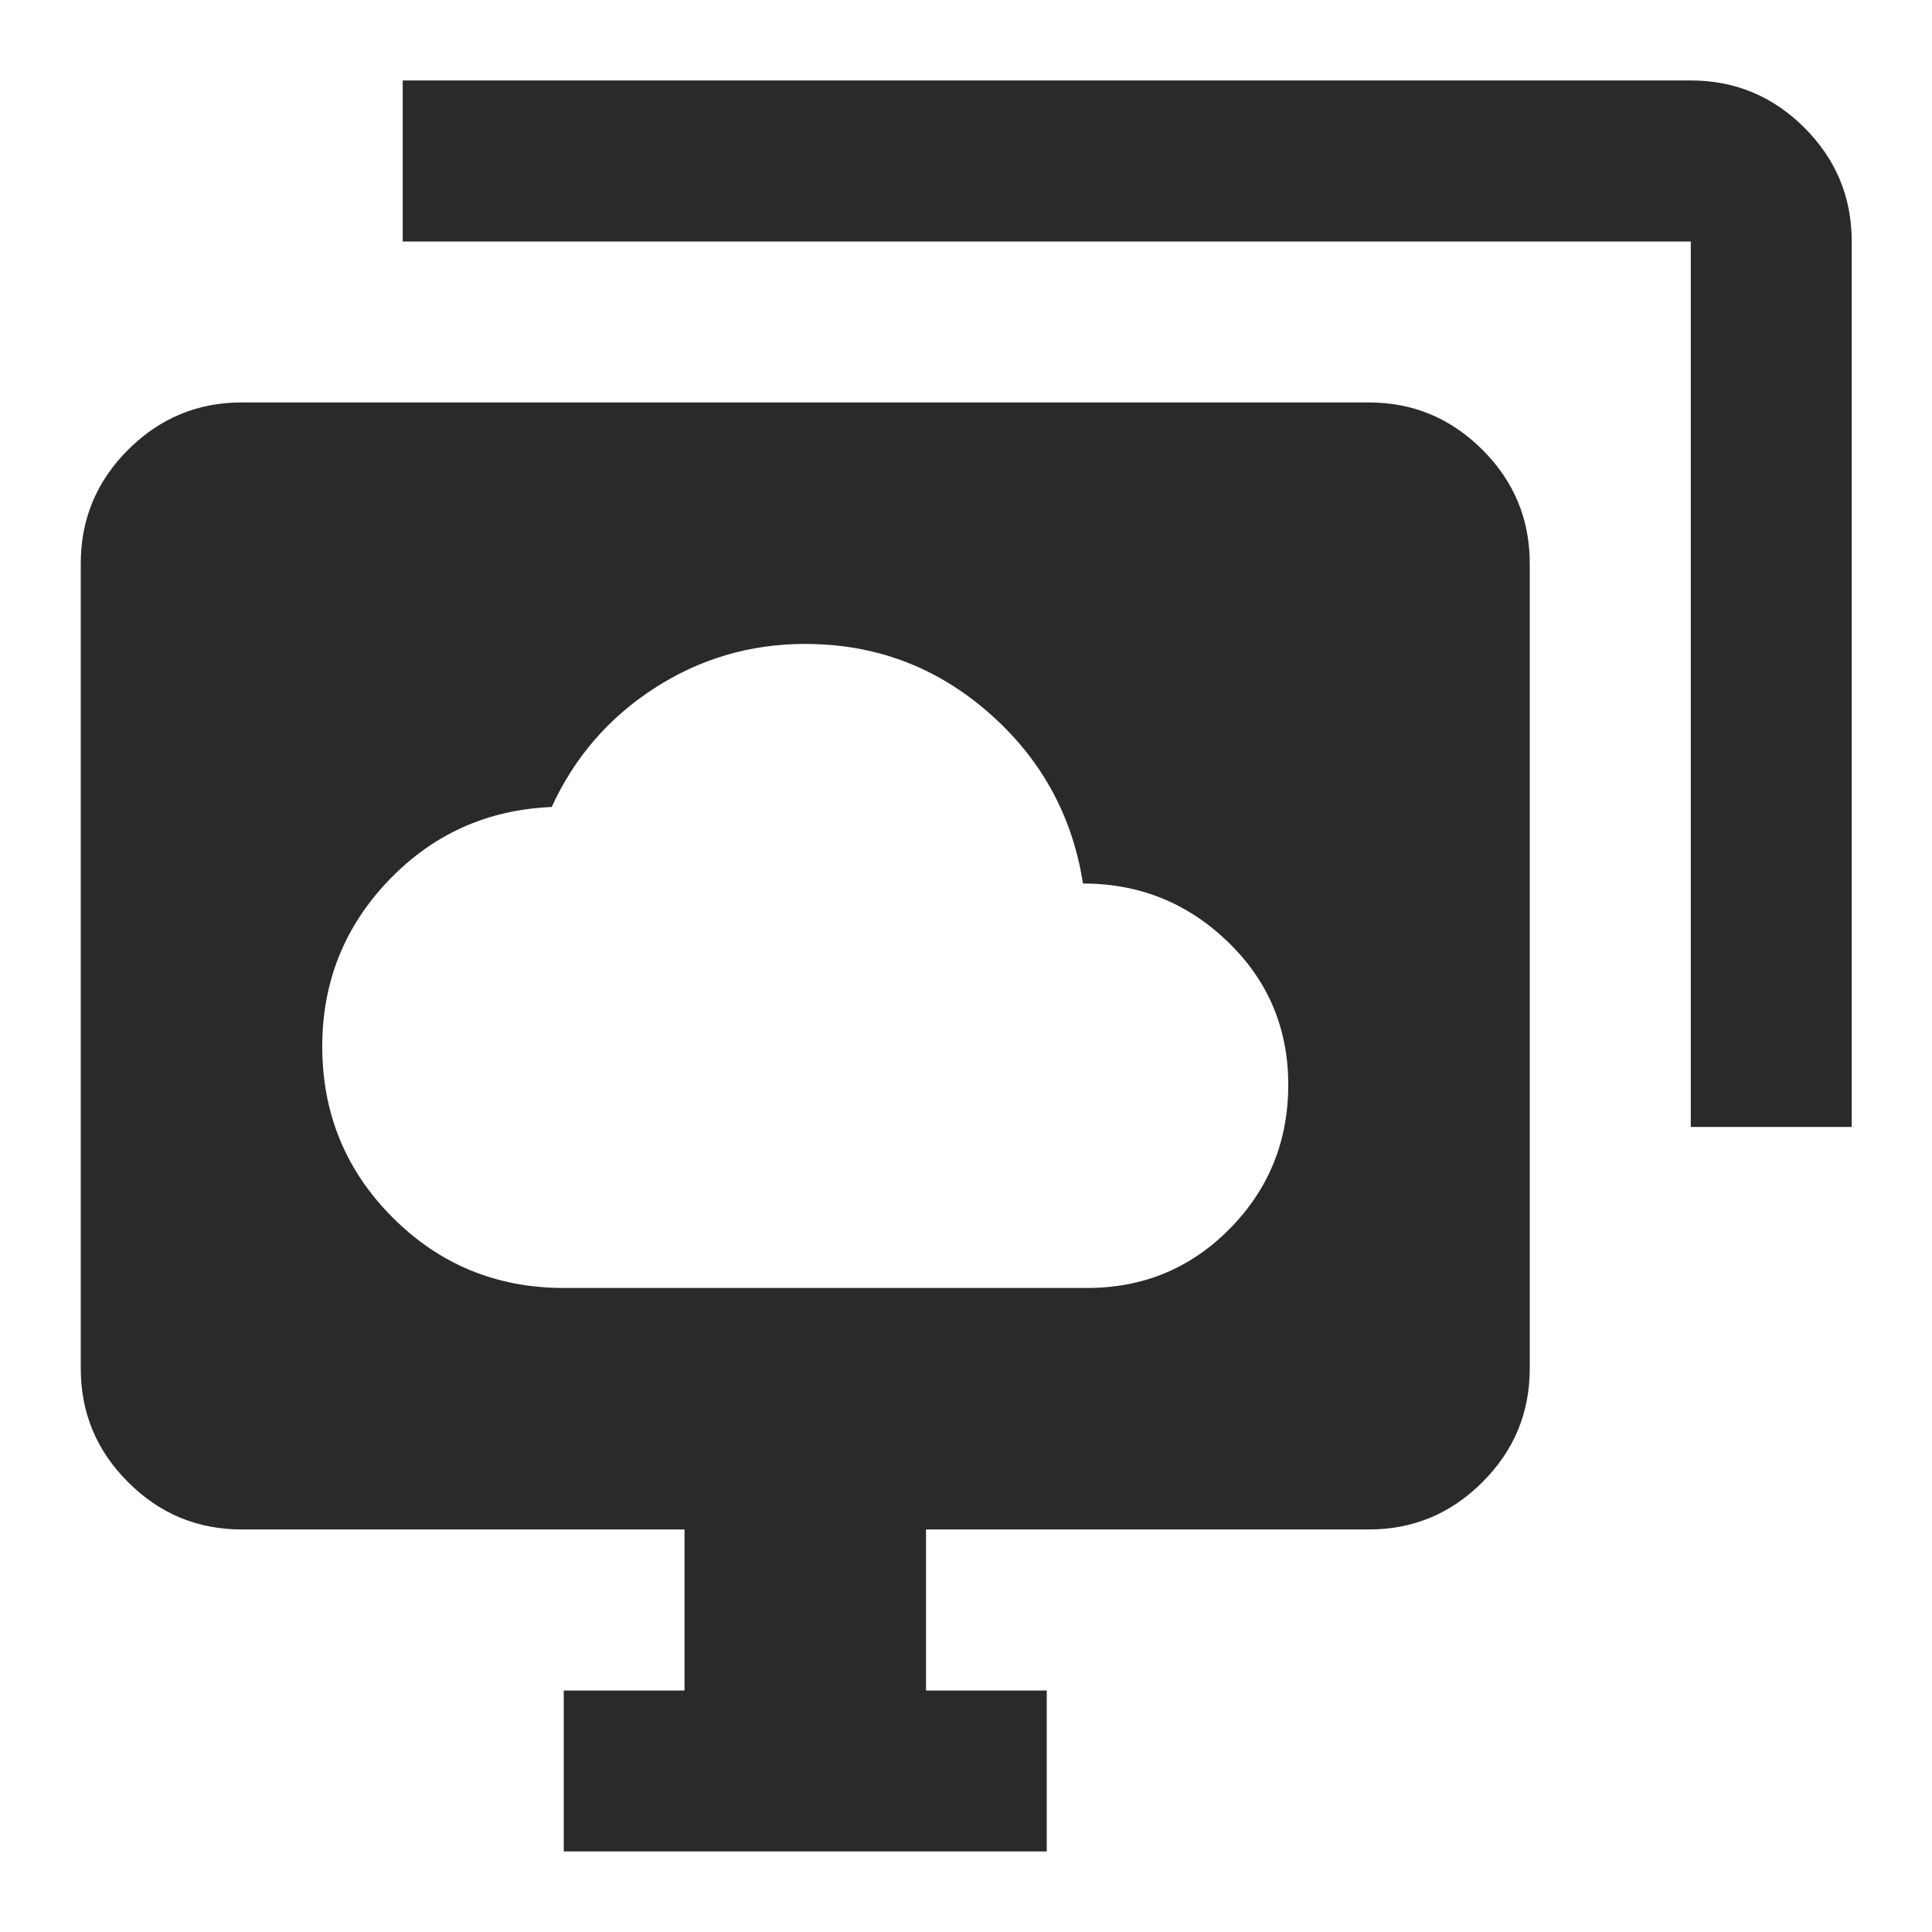 <svg width="20" height="20" viewBox="0 0 20 20" fill="none" xmlns="http://www.w3.org/2000/svg">
<mask id="mask0_2065_12056" style="mask-type:alpha" maskUnits="userSpaceOnUse" x="0" y="0" width="20" height="20">
<rect width="20" height="20" fill="#D9D9D9"/>
</mask>
<g mask="url(#mask0_2065_12056)">
<path d="M5.836 13.333H11.253C11.836 13.333 12.329 13.128 12.732 12.718C13.135 12.309 13.336 11.812 13.336 11.229C13.336 10.646 13.128 10.152 12.711 9.75C12.294 9.347 11.794 9.146 11.211 9.146C11.1 8.437 10.773 7.847 10.232 7.375C9.69 6.902 9.058 6.666 8.336 6.666C7.766 6.666 7.246 6.819 6.773 7.125C6.301 7.43 5.947 7.84 5.711 8.354C5.044 8.382 4.482 8.635 4.023 9.114C3.565 9.593 3.336 10.166 3.336 10.833C3.336 11.527 3.579 12.118 4.065 12.604C4.551 13.09 5.141 13.333 5.836 13.333ZM5.836 19.166V17.5H7.086V15.833H2.503C2.044 15.833 1.652 15.67 1.326 15.343C0.999 15.017 0.836 14.625 0.836 14.166V5.833C0.836 5.375 0.999 4.982 1.326 4.656C1.652 4.33 2.044 4.166 2.503 4.166H14.169C14.628 4.166 15.02 4.33 15.346 4.656C15.673 4.982 15.836 5.375 15.836 5.833V14.166C15.836 14.625 15.673 15.017 15.346 15.343C15.02 15.67 14.628 15.833 14.169 15.833H9.586V17.5H10.836V19.166H5.836ZM17.503 11.666V2.5H4.169V0.833H17.503C17.961 0.833 18.353 0.996 18.68 1.323C19.006 1.649 19.169 2.041 19.169 2.5V11.666H17.503Z" fill="#2A2A2A"/>
</g>
</svg>
